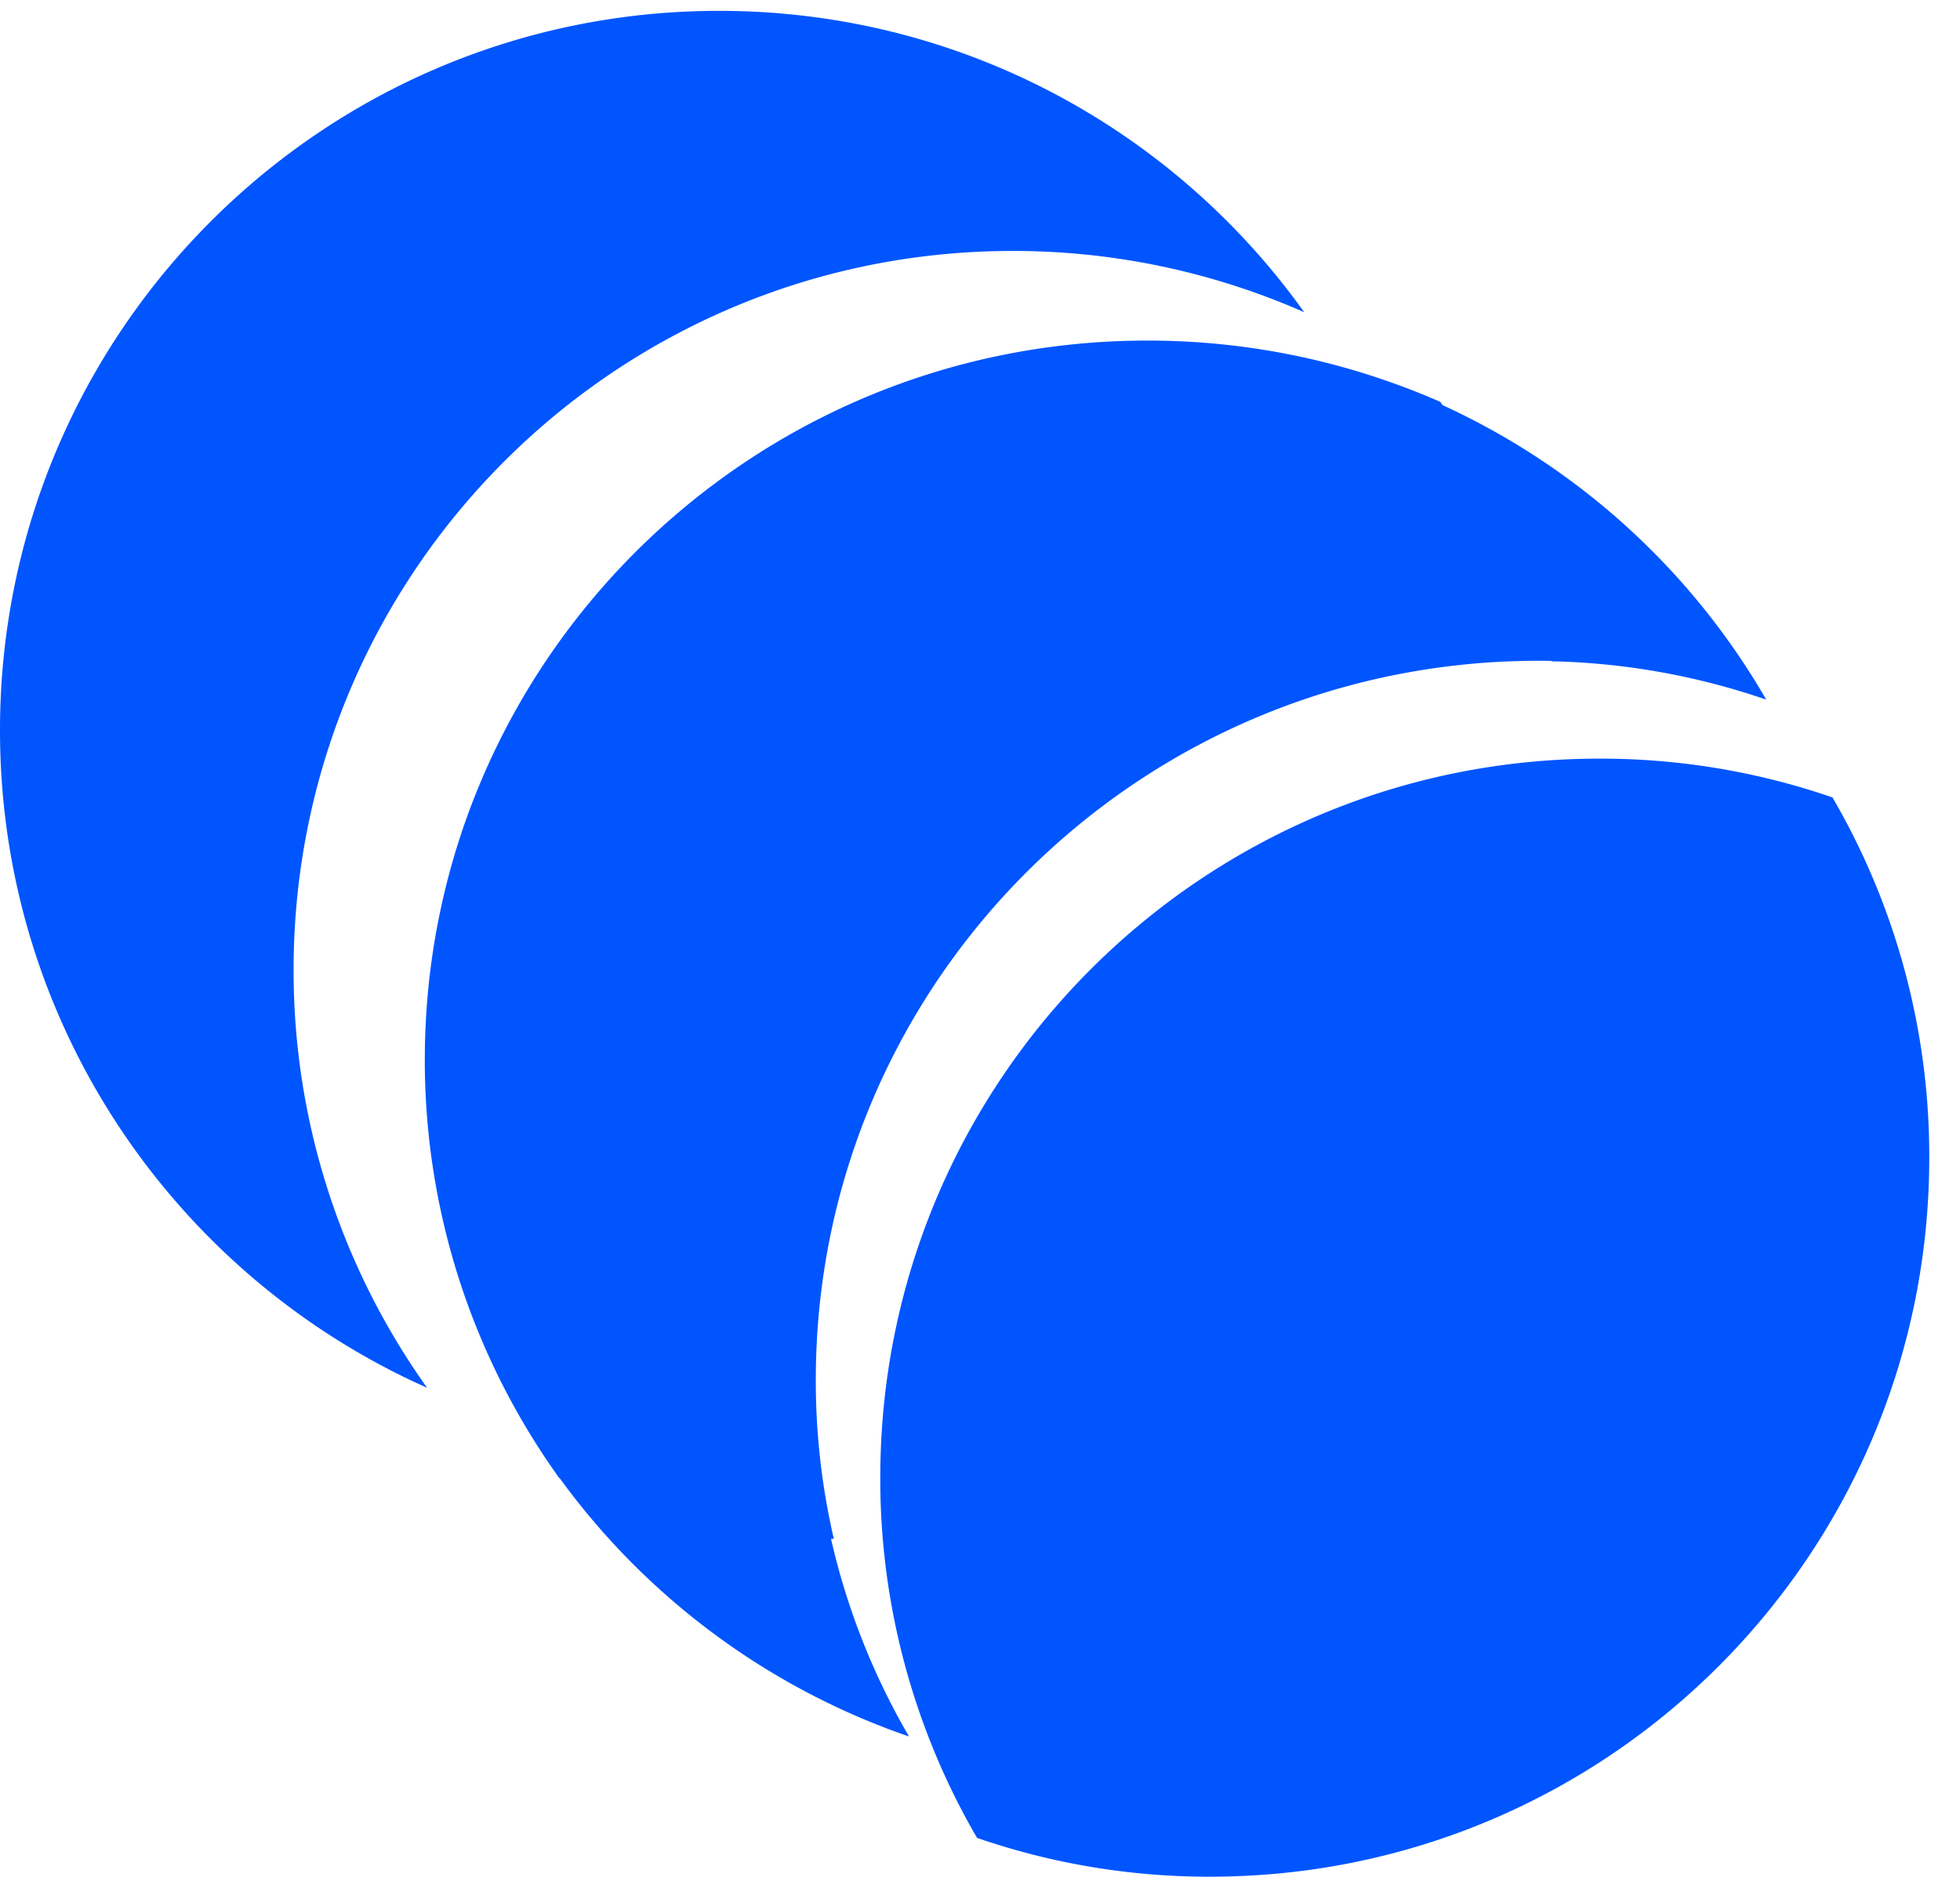 <svg xmlns="http://www.w3.org/2000/svg" xmlns:xlink="http://www.w3.org/1999/xlink" width="1083.941" height="1037.807" viewBox="0 0 1083.941 1037.807">
  <defs>
    <clipPath id="clip-path">
      <rect id="Rectangle_102" data-name="Rectangle 102" width="1066.941" height="1031.807" fill="#05f"/>
    </clipPath>
  </defs>
  <g id="Group_156" data-name="Group 156" transform="translate(0 6)">
    <g id="Group_151" data-name="Group 151">
      <g id="Group_150" data-name="Group 150" clip-path="url(#clip-path)">
        <path id="Path_29" data-name="Path 29" d="M690.967,314.781c0,219.716-177.941,397.657-397.662,397.657a393.033,393.033,0,0,1-128.938-21.449,394.512,394.512,0,0,1-53.518-199.171C110.849,272.1,288.79,94.16,508.506,94.16a393.043,393.043,0,0,1,128.942,21.454,393.869,393.869,0,0,1,53.518,199.167" transform="translate(375.974 319.369)" fill="#05f"/>
      </g>
    </g>
    <g id="Group_153" data-name="Group 153">
      <g id="Group_152" data-name="Group 152" transform="translate(17 -6)" clip-path="url(#clip-path)">
        <path id="Path_31" data-name="Path 31" d="M217.746,219.921A387.625,387.625,0,0,0,261.33,331.248a399.376,399.376,0,0,1-194.88-145.2,397.364,397.364,0,0,0,151.3,33.874" transform="translate(224.383 629.029)" fill="#05f"/>
        <path id="Path_32" data-name="Path 32" d="M359.8,215.234a390.539,390.539,0,0,0-118.78-21.225A392.951,392.951,0,0,0,176.9,50.613,398.44,398.44,0,0,1,359.8,215.234" transform="translate(599.991 171.668)" fill="#05f"/>
        <path id="Path_30" data-name="Path 30" d="M675.637,220.2c-3.4-.224-6.8-.224-10.211-.224-220.767,0-399.559,177.977-399.559,397.736a386.356,386.356,0,0,0,9.982,87.857,400.714,400.714,0,0,1-152.02-33.876A396.008,396.008,0,0,1,49.637,440.641C49.637,220.877,228.429,42.9,449.2,42.9a402.183,402.183,0,0,1,162,33.88,392.182,392.182,0,0,1,64.44,143.42" transform="translate(168.295 145.441)" fill="#05f"/>
      </g>
    </g>
    <g id="Group_155" data-name="Group 155">
      <g id="Group_154" data-name="Group 154" clip-path="url(#clip-path)">
        <path id="Path_33" data-name="Path 33" d="M162.359,530.438A397.121,397.121,0,0,0,236.2,761.445C97.1,699.574,0,560.021,0,397.886,0,178.165,177.941,0,397.657,0,531.114,0,649.213,65.71,721.252,166.65a398.733,398.733,0,0,0-161.235-33.874c-219.716,0-397.657,177.941-397.657,397.662" fill="#05f"/>
      </g>
    </g>
  </g>
</svg>
